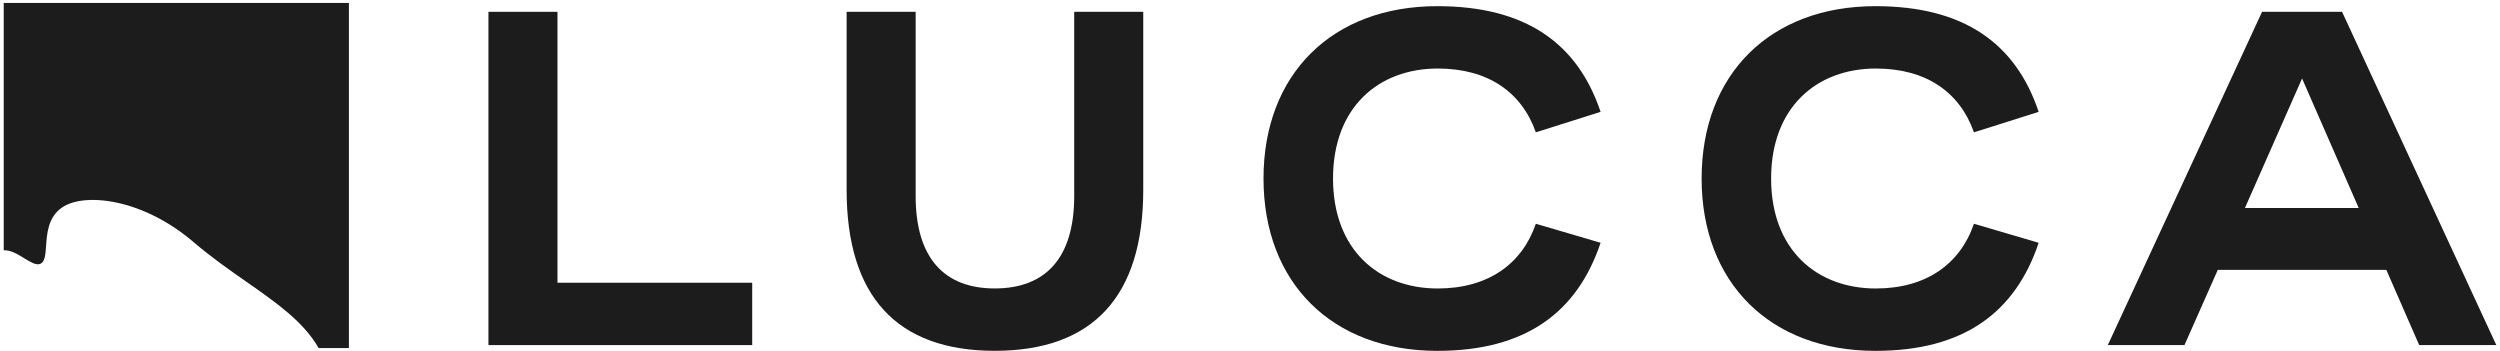 <svg width="114" height="16" viewBox="0 0 114 16" fill="none" xmlns="http://www.w3.org/2000/svg">
<path d="M113.832 15.736H110.315L108.817 12.306H101.131L99.612 15.736H96.116L103.15 0.539H106.798L113.832 15.736ZM104.974 3.578L102.369 9.484H107.557L104.974 3.578Z" fill="#1C1C1C"/>
<path d="M85.518 15.999C80.72 15.999 77.594 12.895 77.594 8.14C77.594 3.386 80.72 0.281 85.518 0.281C89.578 0.281 91.922 1.996 92.964 5.101L90.012 6.034C89.361 4.189 87.819 3.125 85.54 3.125C82.848 3.125 80.763 4.884 80.763 8.14C80.763 11.397 82.848 13.155 85.54 13.155C87.819 13.155 89.382 12.048 90.012 10.203L92.964 11.071C91.901 14.241 89.556 15.999 85.518 15.999Z" fill="#1C1C1C"/>
<path d="M65.54 15.999C60.742 15.999 57.616 12.895 57.616 8.14C57.616 3.386 60.742 0.281 65.54 0.281C69.6 0.281 71.945 1.996 72.987 5.101L70.034 6.034C69.383 4.189 67.842 3.125 65.562 3.125C62.87 3.125 60.786 4.884 60.786 8.14C60.786 11.397 62.87 13.155 65.562 13.155C67.842 13.155 69.405 12.048 70.034 10.203L72.987 11.071C71.923 14.241 69.578 15.999 65.54 15.999Z" fill="#1C1C1C"/>
<path d="M45.358 15.997C40.886 15.997 38.606 13.5 38.606 8.659V0.539H41.754V8.941C41.754 11.763 43.057 13.153 45.358 13.153C47.681 13.153 48.984 11.763 48.984 8.941V0.539H52.132V8.659C52.132 13.5 49.852 15.997 45.358 15.997Z" fill="#1C1C1C"/>
<path d="M25.421 0.539V12.892H34.301V15.736H22.273V0.539H25.421Z" fill="#1C1C1C"/>
<path fill-rule="evenodd" clip-rule="evenodd" d="M14.531 15.873H15.91V0.133H0.17V11.415C0.482 11.393 0.809 11.594 1.105 11.776C1.382 11.946 1.633 12.1 1.819 12.038C2.048 11.962 2.071 11.63 2.101 11.216C2.141 10.641 2.193 9.907 2.82 9.468C3.822 8.766 6.485 9.036 8.825 11.039C9.626 11.724 10.447 12.298 11.221 12.838C12.606 13.806 13.839 14.667 14.531 15.873Z" fill="#1C1C1C"/>
</svg>
